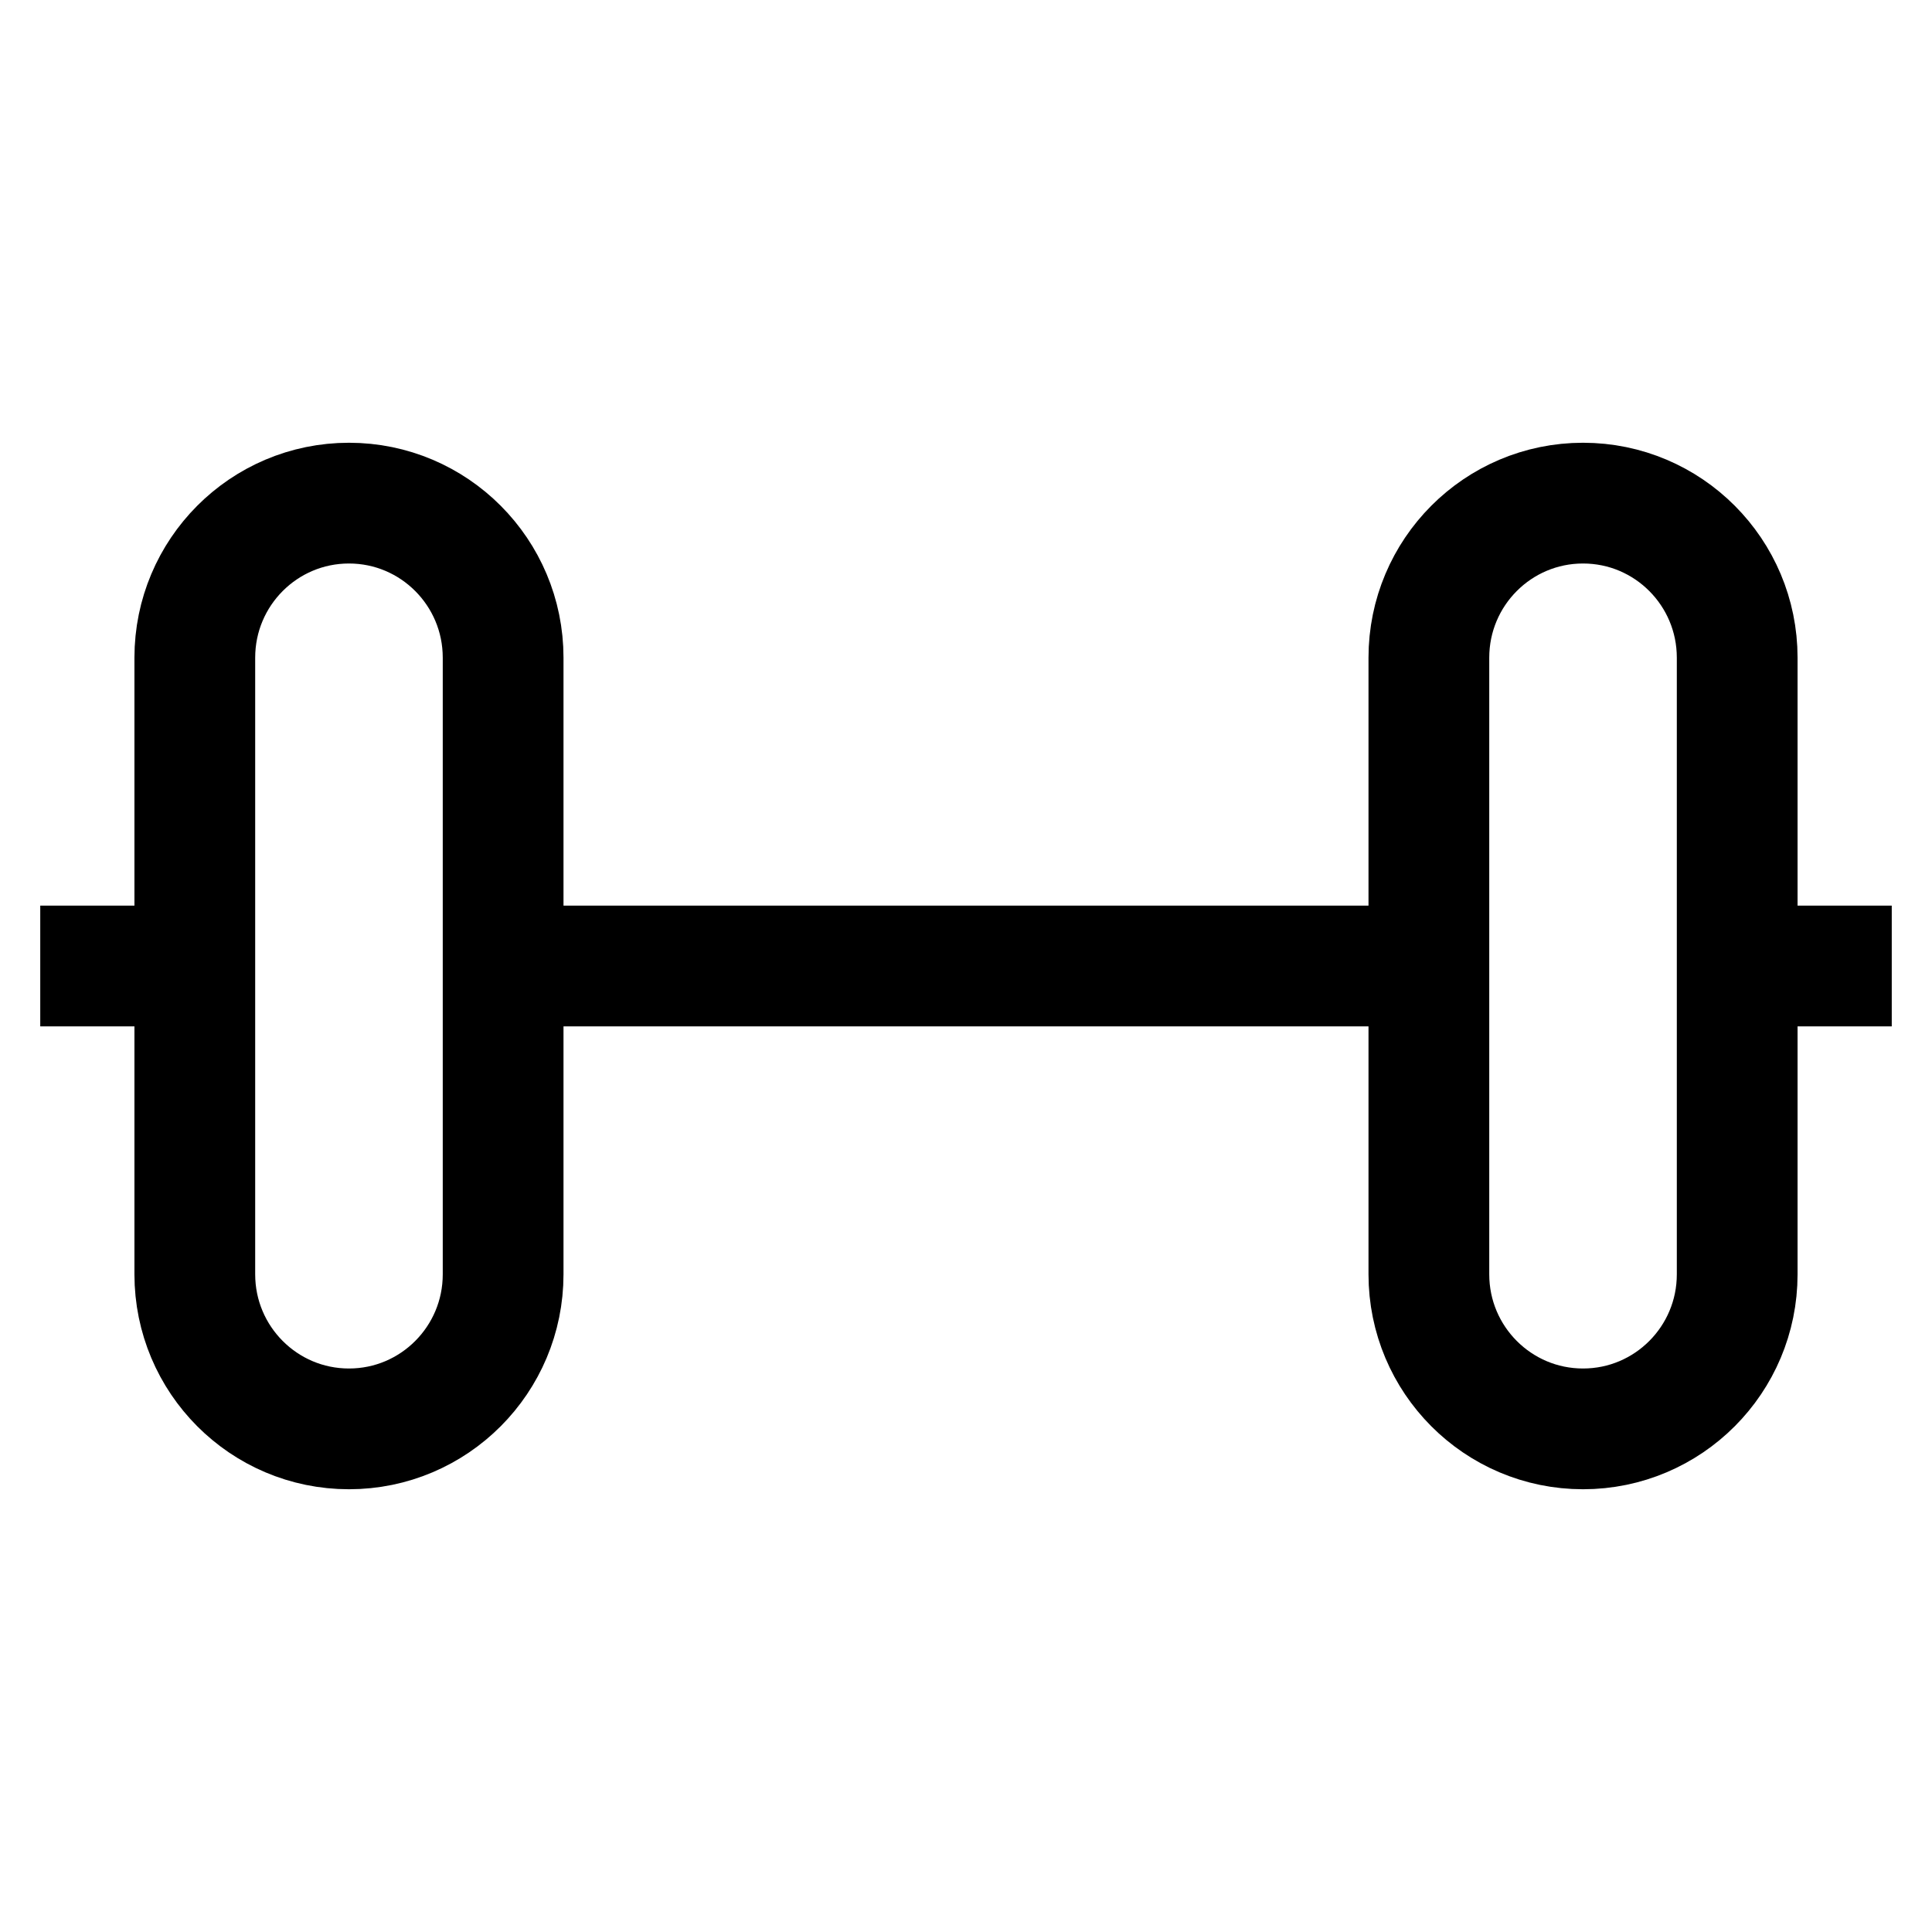 <svg width="24" height="24" viewBox="0 0 24 24" fill="none" xmlns="http://www.w3.org/2000/svg">
<path d="M6.25 8.17C6.25 7.11 5.393 6.25 4.335 6.25C3.277 6.25 2.42 7.11 2.42 8.17V15.83C2.42 16.89 3.277 17.75 4.335 17.75C5.393 17.75 6.25 16.89 6.25 15.83V8.17Z" stroke="black" stroke-width="1.5" stroke-miterlimit="10"/>
<path d="M21.58 8.17C21.58 7.11 20.723 6.25 19.665 6.25C18.607 6.25 17.75 7.11 17.75 8.17V15.83C17.75 16.89 18.607 17.75 19.665 17.75C20.723 17.75 21.58 16.89 21.58 15.83V8.17Z" stroke="black" stroke-width="1.5" stroke-miterlimit="10"/>
<path d="M0.5 12H2.42" stroke="black" stroke-width="1.5" stroke-miterlimit="10"/>
<path d="M6.25 12H17.75" stroke="black" stroke-width="1.5" stroke-miterlimit="10"/>
<path d="M21.58 12H23.5" stroke="black" stroke-width="1.5" stroke-miterlimit="10"/>
</svg>
